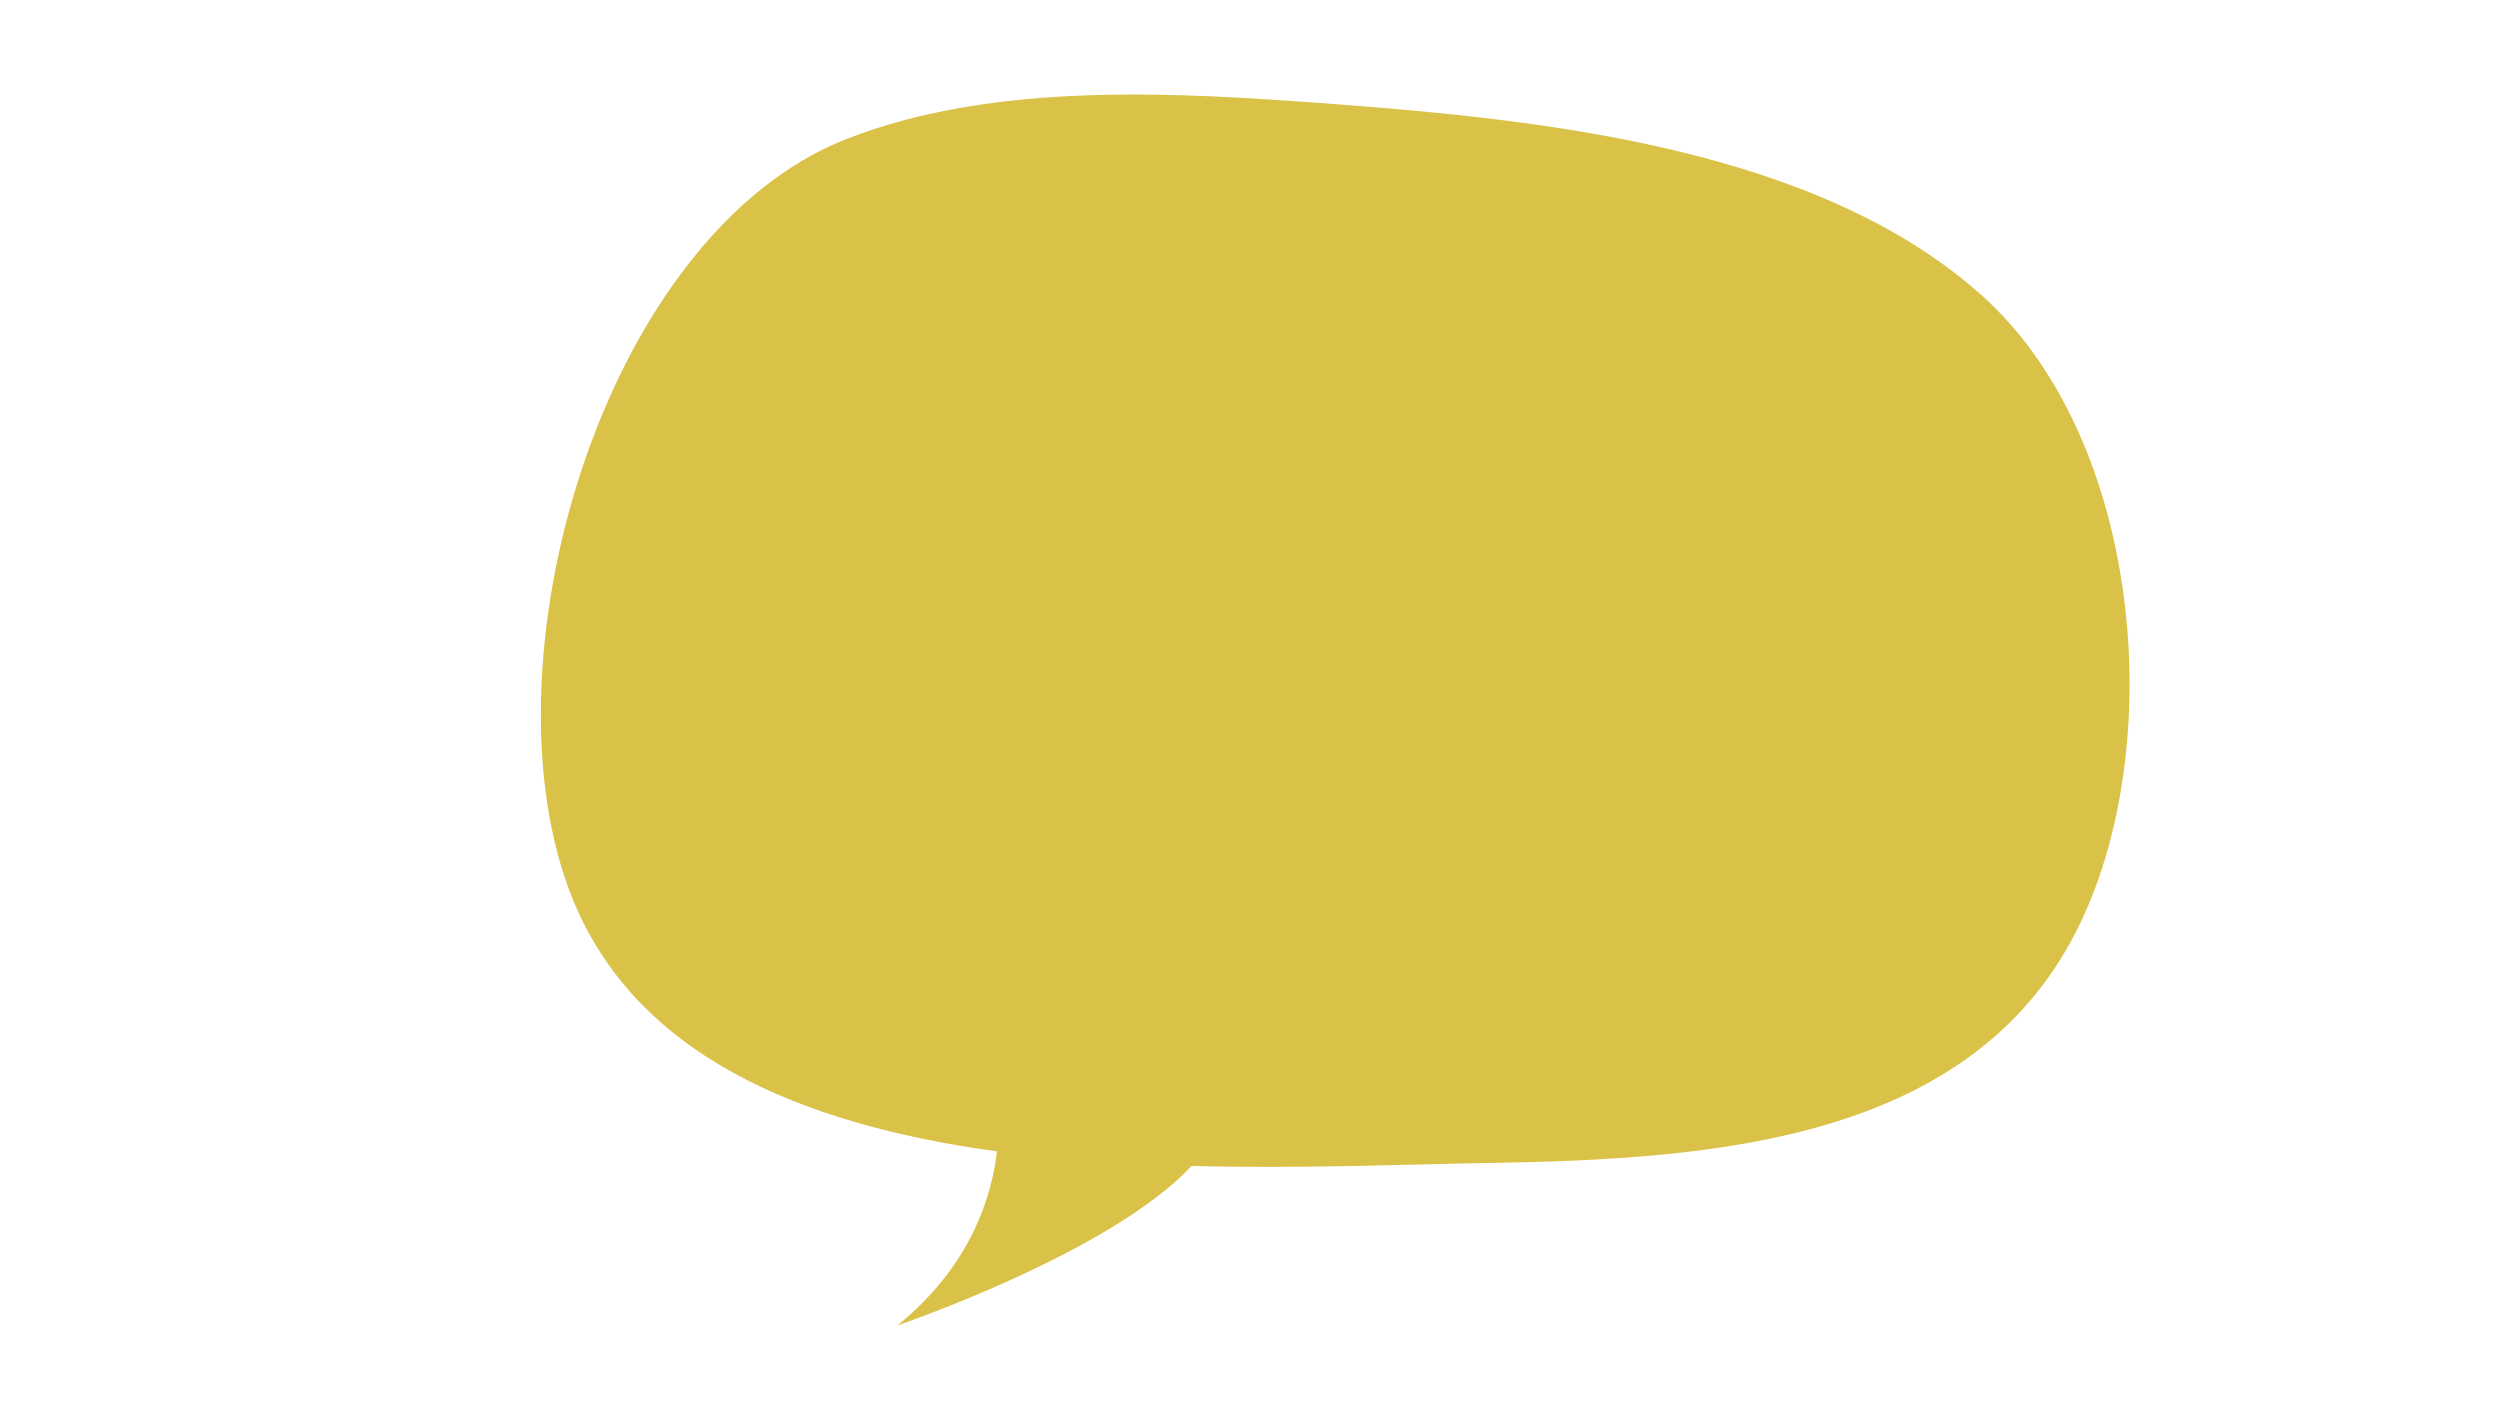 <svg xmlns="http://www.w3.org/2000/svg" xmlns:xlink="http://www.w3.org/1999/xlink" width="1024" zoomAndPan="magnify" viewBox="0 0 768 432" height="576" preserveAspectRatio="xMidYMid meet" version="1.0"><defs><clipPath id="0f70c42262"><path d="M 166 29 L 655 29 L 655 407.336 L 166 407.336 Z M 166 29" clip-rule="nonzero"></path></clipPath></defs><g clip-path="url(#0f70c42262)"><path fill="#dac249" d="M 608.668 90.609 C 558.234 45.598 474.387 36.82 409.715 31.961 C 361.84 28.363 305.621 24.84 260.082 42.684 C 186.359 71.562 148.117 199.723 174.488 272.457 C 193.336 324.434 246.918 345.559 306.273 353.711 C 304.566 368.215 297.871 389.172 275.719 407.16 C 275.719 407.16 341.082 384.969 366.047 358.195 C 399.625 359.047 432.016 357.688 458.133 357.254 C 526.797 356.105 605.121 350.453 637.855 286.043 C 666.223 230.219 658.367 134.973 608.668 90.613 Z M 608.668 90.609" fill-opacity="1" fill-rule="nonzero"></path></g></svg>